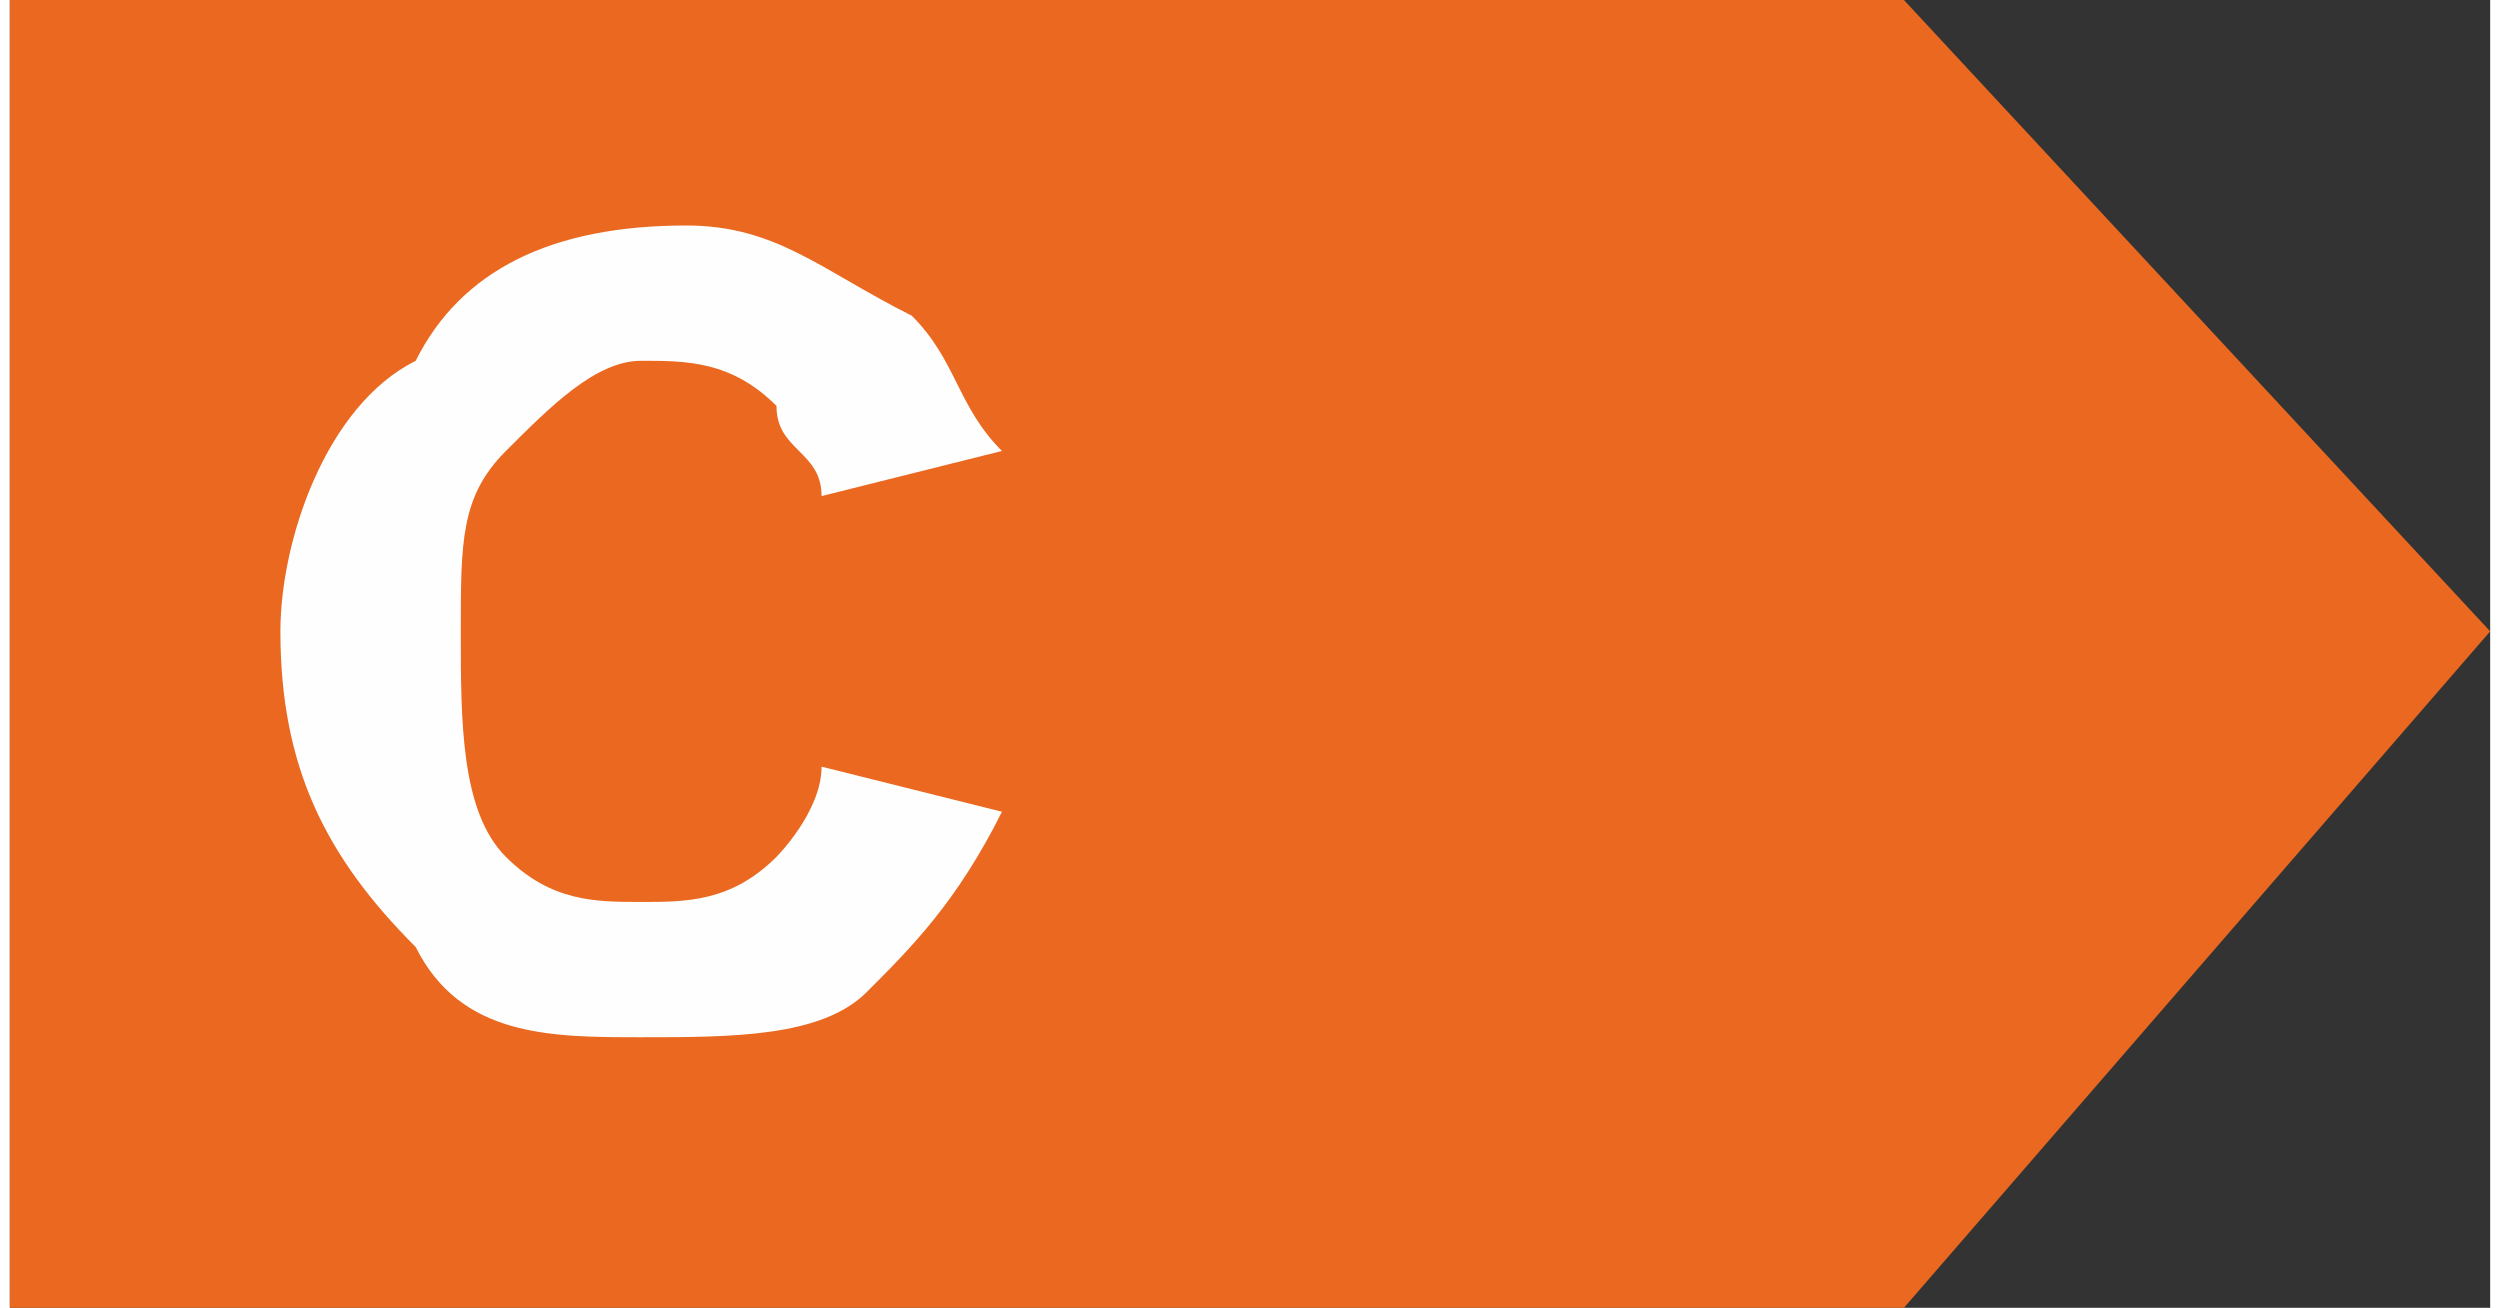 <svg clip-rule="evenodd" fill-rule="evenodd" height="5.157mm" image-rendering="optimizeQuality" shape-rendering="geometricPrecision" text-rendering="geometricPrecision" viewBox="0 0 55 29" width="9.858mm" xmlns="http://www.w3.org/2000/svg"><rect x="0" y="0" width="55" height="29" fill="#333333" stroke="none"/><path d="m0 0h42l13 14-13 15h-42z" fill="#ea681f"/><path d="m18 17 4 1c-1 2-2 3-3 4s-3 1-5 1-4 0-5-2c-2-2-3-4-3-7 0-2 1-5 3-6 1-2 3-3 6-3 2 0 3 1 5 2 1 1 1 2 2 3l-4 1c0-1-1-1-1-2-1-1-2-1-3-1s-2 1-3 2-1 2-1 4 0 4 1 5 2 1 3 1 2 0 3-1c0 0 1-1 1-2z" fill="#fefefe" fill-rule="nonzero"/></svg>
